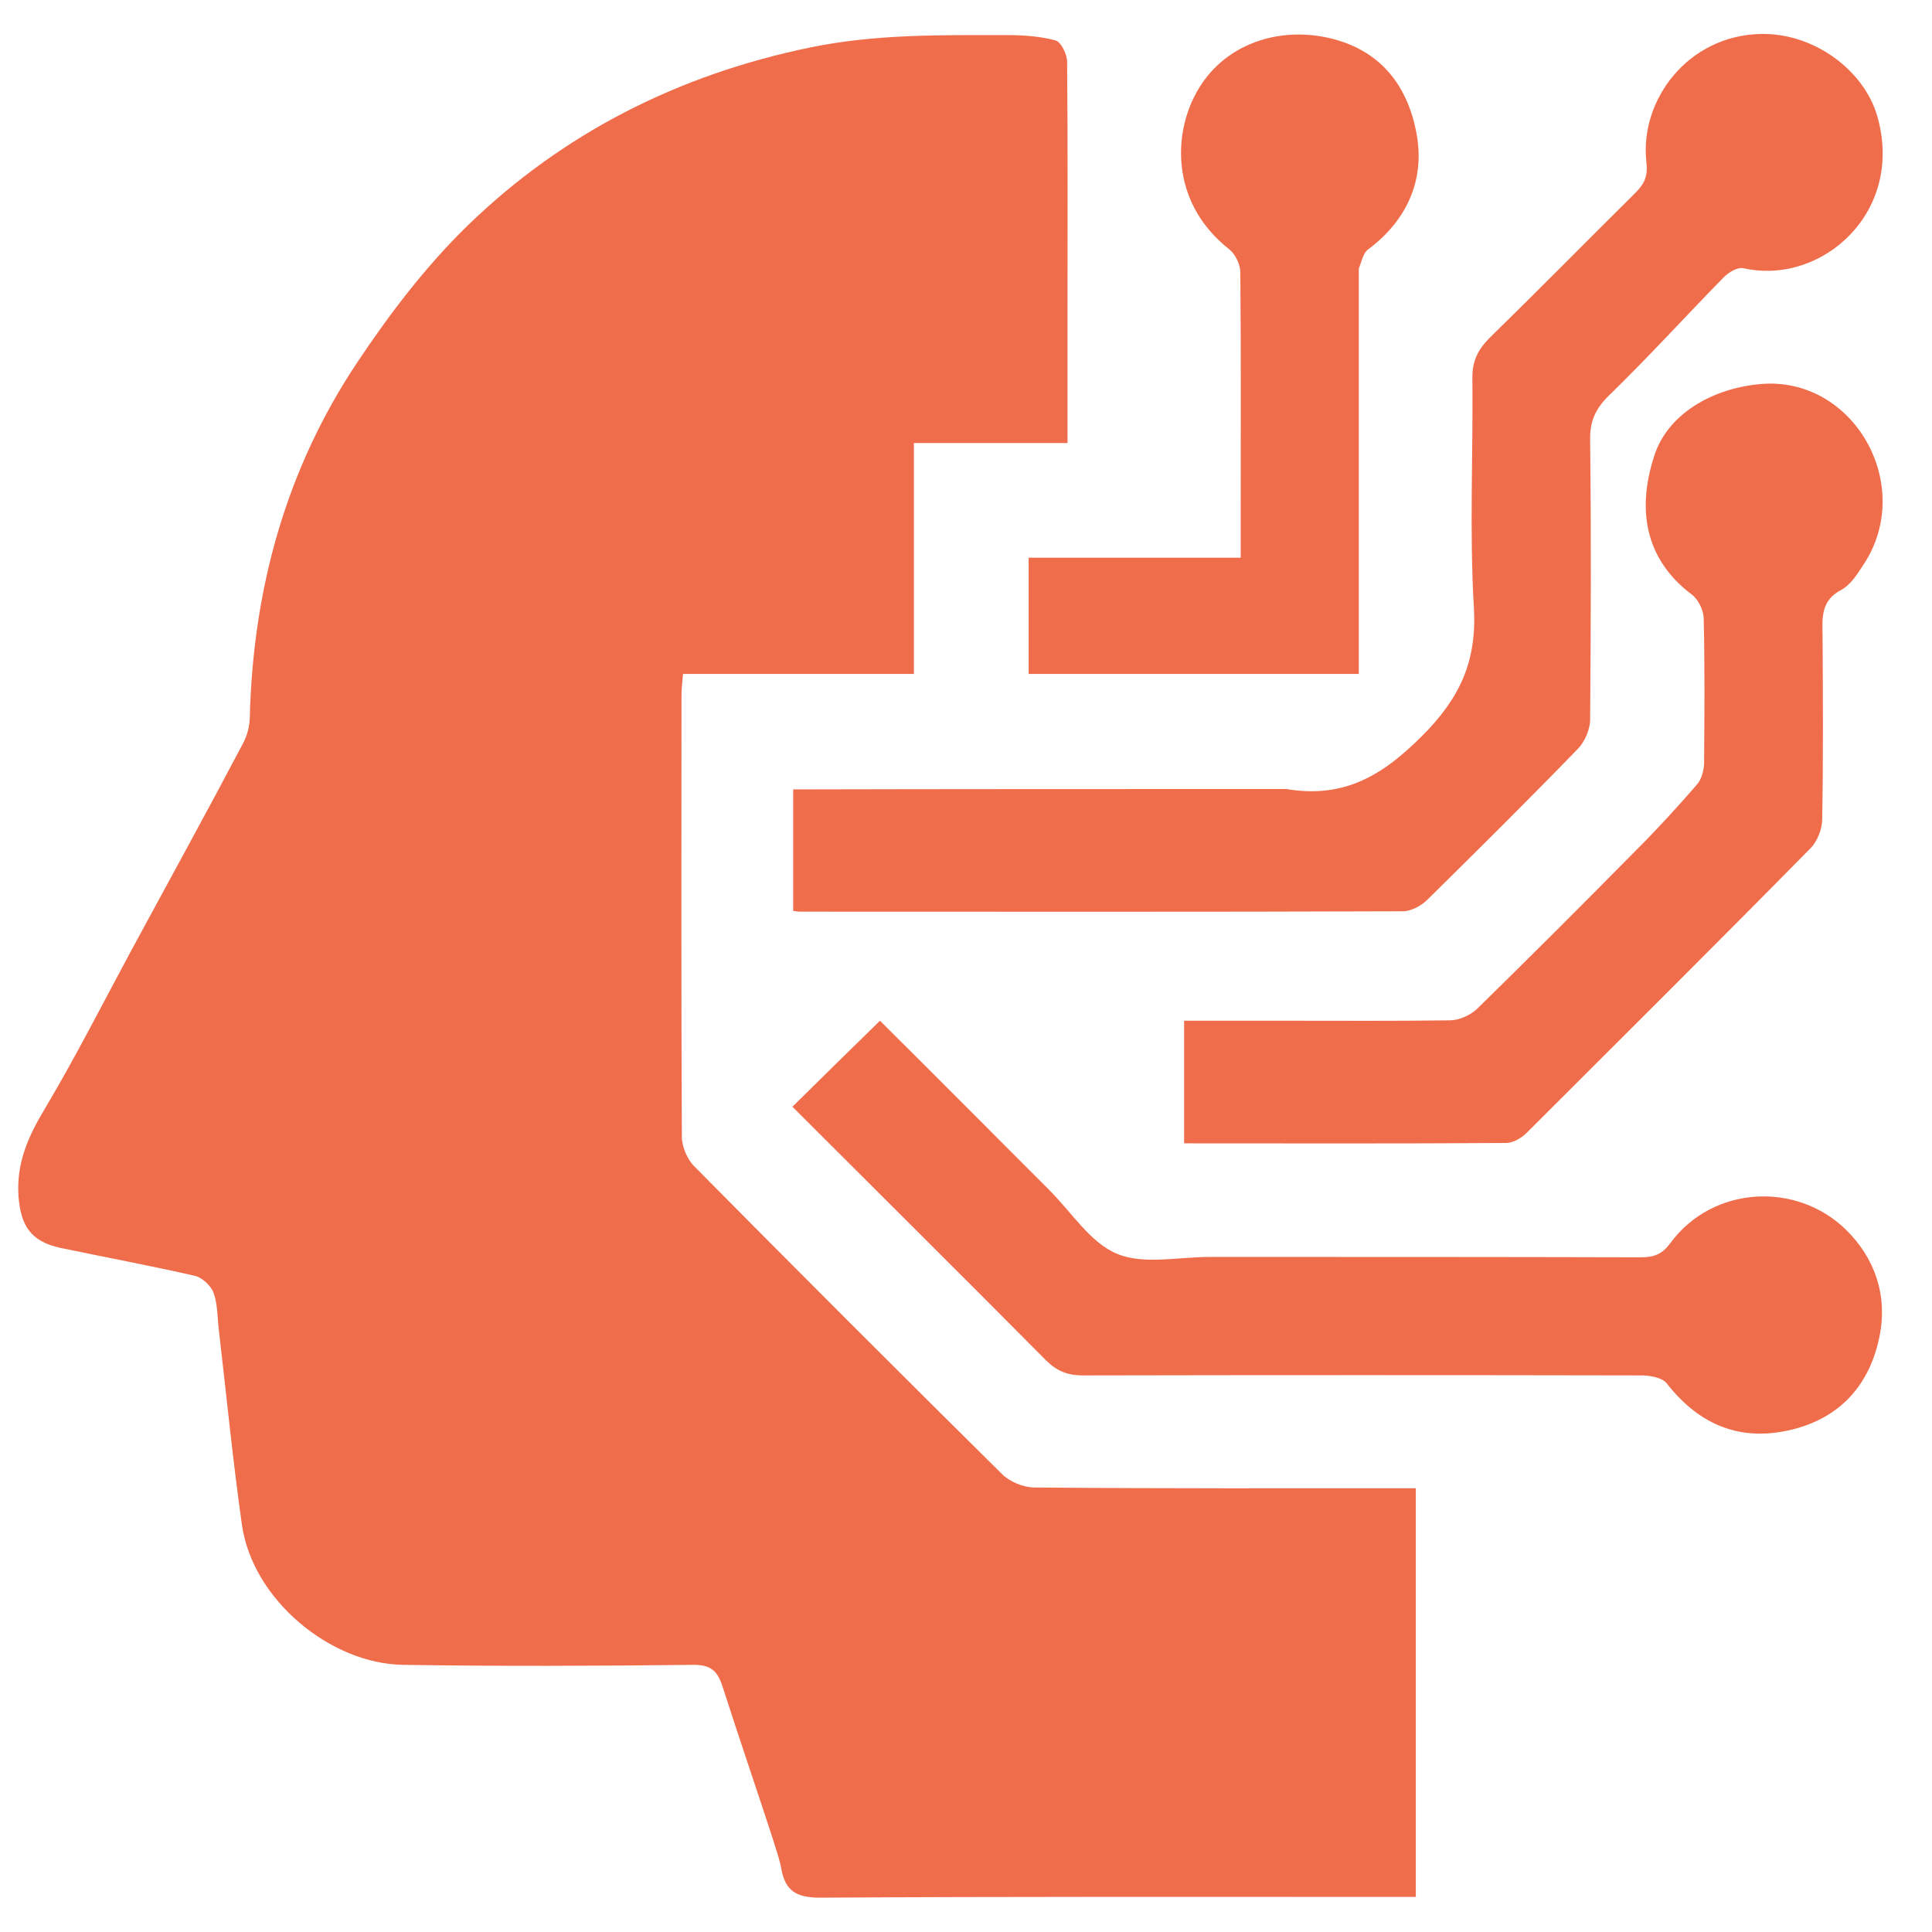 <?xml version="1.0" encoding="utf-8"?>
<!-- Generator: Adobe Illustrator 25.4.1, SVG Export Plug-In . SVG Version: 6.00 Build 0)  -->
<svg version="1.1" id="Layer_1" xmlns="http://www.w3.org/2000/svg" xmlns:xlink="http://www.w3.org/1999/xlink" x="0px" y="0px"
	 viewBox="0 0 512 512" style="enable-background:new 0 0 512 512;" xml:space="preserve">
<style type="text/css">
	.st0{fill:#F06D4B;}
</style>
<path class="st0" d="M204.8,487.3c-4.5-13.8-9.1-27.2-13.4-40.6c-1.3-3.9-3.1-5.5-7.5-5.5c-25.7,0.3-51.4,0.4-77,0
	c-19.2-0.2-40-17.2-42.8-37.2C61.7,387,60,369.7,58,352.5c-0.4-3.3-0.3-6.8-1.4-9.9c-0.7-1.9-3.1-4.1-5-4.5
	c-11.8-2.7-23.7-4.9-35.6-7.4C8.2,329,5.5,324.9,4.9,317c-0.6-8.8,2.6-15.9,7-23.2c8.2-13.8,15.5-28.2,23.1-42.3
	c9.8-18.1,19.7-36.1,29.3-54.3c1.2-2.2,1.9-4.8,1.9-7.3c0.9-33.9,9.6-65.6,28.5-93.9c8.6-12.9,18.2-25.5,29.3-36.3
	c25.3-24.5,55.8-39.9,90.6-47.1c17.4-3.6,34.7-3.3,52.2-3.3c4.3,0,8.8,0.3,12.9,1.4c1.5,0.4,3.1,3.7,3.1,5.7
	c0.2,22.9,0.1,45.7,0.1,68.6c0,10.6,0,21.2,0,32.4c-13.7,0-27,0-40.7,0c0,20.6,0,40.6,0,61.2c-20.5,0-40.7,0-61.2,0
	c-0.2,2.3-0.4,4.1-0.4,5.8c0,38.9-0.1,77.8,0.1,116.8c0,2.8,1.5,6.2,3.5,8.1c26.9,27.2,54,54.3,81.3,81.3c2.1,2.1,5.7,3.6,8.7,3.6
	c33.5,0.3,67,0.2,101,0.2c0,36,0,71.7,0,108.3c-2,0-4.1,0-6.2,0c-50.6,0-101.1-0.1-151.7,0.2c-6.1,0-9.1-1.7-10.2-7.4
	C206.7,492.9,205.7,490.4,204.8,487.3z"/>
<path class="st0" d="M340.9,209.1c15.4,2.6,25.6-3.7,36-14.1c10-10,14.5-19.8,13.7-33.9c-1.2-20.2-0.2-40.5-0.4-60.7
	c-0.1-4.6,1.4-7.7,4.6-10.9c12.9-12.6,25.6-25.5,38.4-38.2c2.4-2.4,3.6-4.3,3.1-8.4C434.5,26.4,447.4,9.4,466.6,9
	c14.1-0.3,27.4,9.6,30.9,21.8c7.3,25.3-14.6,44.9-35.4,40.3c-1.6-0.4-4.1,1.1-5.4,2.5c-10.1,10.3-19.8,21-30.2,31.1
	c-3.7,3.6-5.2,6.9-5.1,12c0.3,24.7,0.2,49.3,0,74c0,2.6-1.4,5.8-3.2,7.7c-13.1,13.5-26.5,26.8-39.9,40c-1.6,1.6-4.3,3.1-6.5,3.1
	c-53.3,0.2-106.7,0.1-160,0.1c-0.4,0-0.8-0.1-1.6-0.2c0-10.4,0-20.9,0-32.2C253.4,209.1,296.8,209.1,340.9,209.1z"/>
<path class="st0" d="M278,315.3c6.1,6.1,11,14.1,18.1,17c7,2.9,16.2,0.8,24.4,0.8c38.1,0,76.2,0,114.3,0.1c3.5,0,5.7-0.8,7.8-3.7
	c11.4-15.5,33.7-16.3,46.6-3.6c7.6,7.4,11.1,17.4,8.9,28.2c-2.5,12.5-10,21.3-22.6,24.6c-13.8,3.6-25-0.8-33.8-12.1
	c-1.2-1.5-4.4-2.1-6.7-2.1c-49.3-0.1-98.7-0.1-148,0c-4.2,0-7-1.2-9.9-4.1c-22.3-22.5-44.8-44.8-67.1-67.1
	c7.6-7.5,15.1-14.9,23.2-22.8C247.8,285,262.7,300,278,315.3z"/>
<path class="st0" d="M339.7,270.5c15.2,0,29.9,0.1,44.5-0.1c2.4,0,5.4-1.3,7.2-3c14.3-14,28.5-28.2,42.6-42.5
	c5.5-5.5,10.7-11.2,15.8-17.1c1.1-1.3,1.7-3.5,1.8-5.3c0.1-12.8,0.2-25.7-0.1-38.5c0-2.2-1.4-5.1-3.1-6.4
	c-11.5-8.6-15.1-21.2-10-36.8c3.5-11,15.2-17.8,27.9-19c24.9-2.4,41.5,26.9,27.5,47.9c-1.6,2.5-3.4,5.3-5.8,6.6
	c-5.4,2.8-5.1,7.2-5,12.1c0.1,16.2,0.2,32.5-0.1,48.7c0,2.6-1.3,5.9-3.1,7.7c-24.9,25.3-50.1,50.3-75.2,75.4
	c-1.4,1.4-3.6,2.7-5.5,2.7c-28.3,0.2-56.6,0.1-85.3,0.1c0-10.7,0-21.2,0-32.5C322,270.5,330.5,270.5,339.7,270.5z"/>
<path class="st0" d="M360.1,71.2c0,36,0,71.5,0,107.4c-29.2,0-58.2,0-87.5,0c0-10,0-20.1,0-30.8c18.6,0,37.1,0,56.2,0
	c0-4.4,0-8.1,0-11.9c0-21.3,0.1-42.5-0.1-63.7c0-2.1-1.3-4.8-2.9-6.1c-14.9-11.7-15-29-9.4-40.3C323,12.3,337.8,6.9,351.9,10
	c14.1,3.1,21.4,13,23.6,26c2,11.9-2.7,22.4-12.8,30C361.3,66.9,360.9,69.1,360.1,71.2z"/>
</svg>

